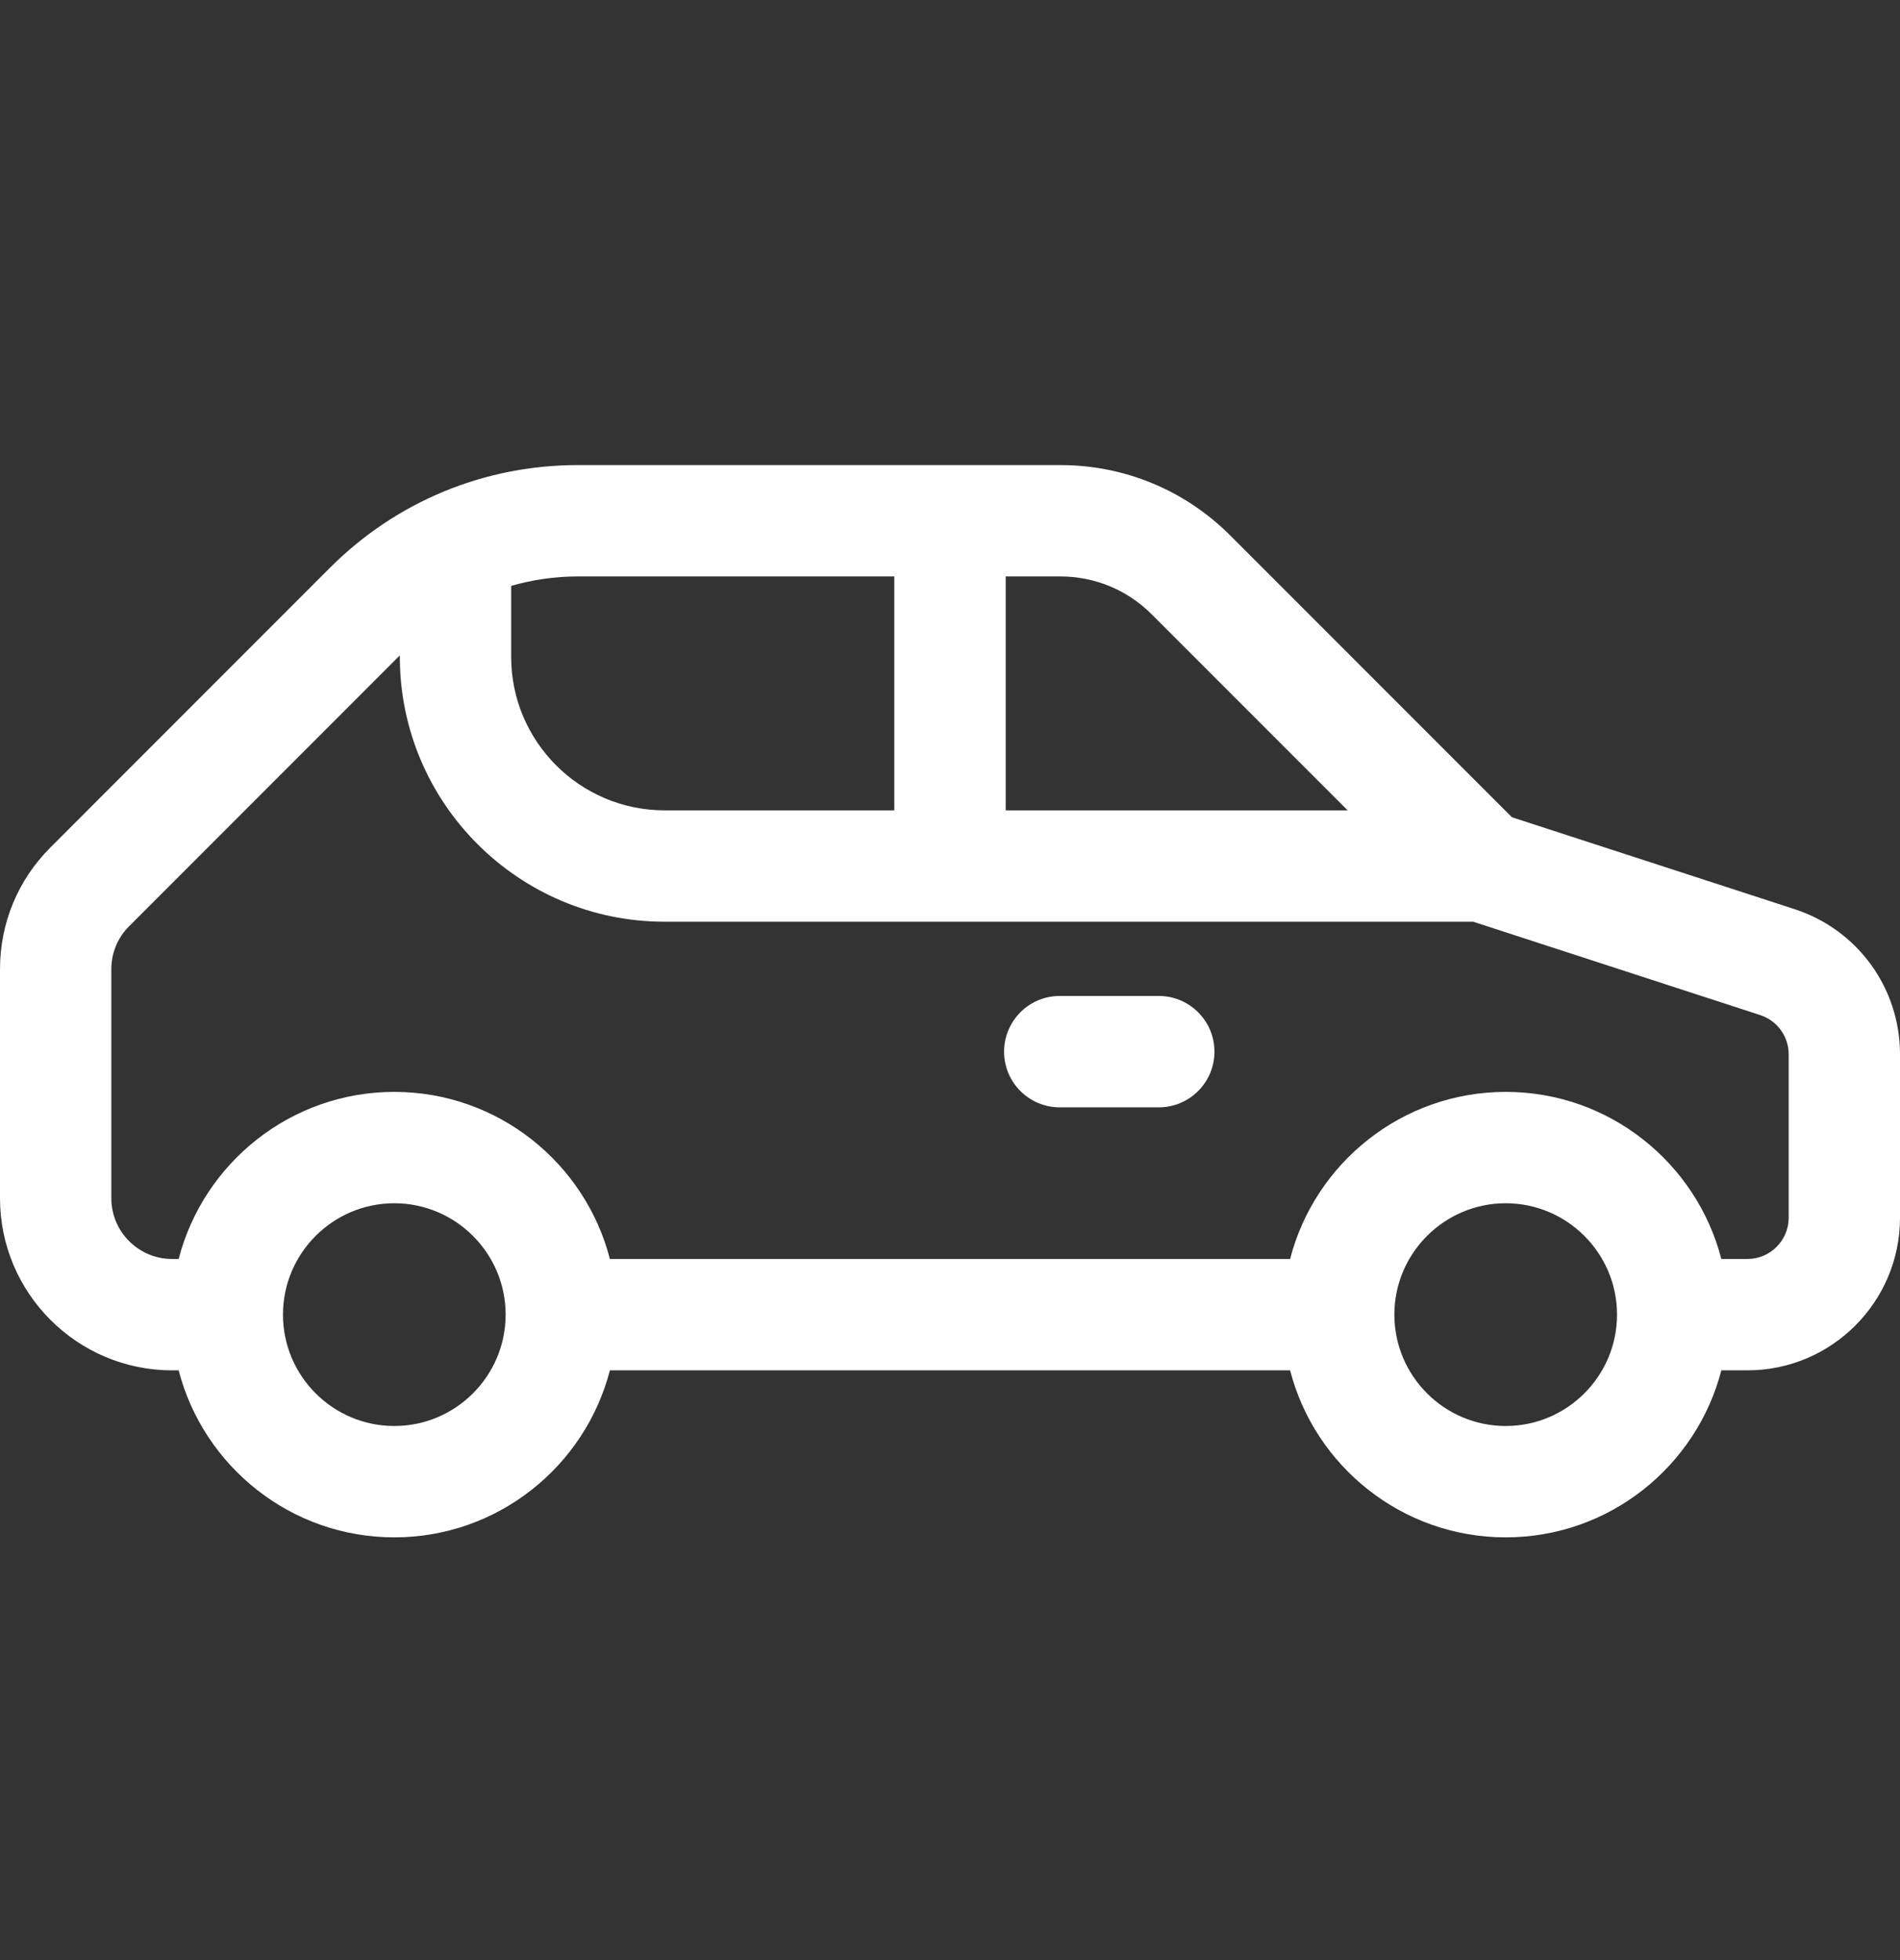<svg width="32" height="33" viewBox="0 0 32 33" fill="none" xmlns="http://www.w3.org/2000/svg">
<rect x="0" y="0" width="32" height="33" fill="#333333" stroke="none"/>
<g clip-path="url(#clip0_915_2694)">
<path d="M30.226 15.307L25.464 13.759L20.721 9.016C19.956 8.251 18.939 7.83 17.857 7.83H9.734C8.156 7.83 6.672 8.444 5.556 9.56L0.849 14.268C0.301 14.815 0 15.543 0 16.317V20.173C0 21.771 1.3 23.071 2.898 23.071H3.009C3.427 24.686 4.896 25.883 6.641 25.883C8.385 25.883 9.854 24.686 10.272 23.071H21.728C22.145 24.686 23.615 25.883 25.359 25.883C27.104 25.883 28.573 24.686 28.991 23.071H29.431C30.848 23.071 32 21.918 32 20.502V17.75C32 16.634 31.287 15.653 30.226 15.307ZM19.396 10.342L22.697 13.643H16.938V9.705H17.857C18.439 9.705 18.985 9.931 19.396 10.342ZM15.062 9.705V13.643H11.193C9.768 13.643 8.609 12.484 8.609 11.059V9.864C8.97 9.76 9.348 9.705 9.734 9.705H15.062ZM6.641 24.008C5.607 24.008 4.766 23.167 4.766 22.133C4.766 21.099 5.607 20.258 6.641 20.258C7.674 20.258 8.516 21.099 8.516 22.133C8.516 23.167 7.674 24.008 6.641 24.008ZM25.359 24.008C24.326 24.008 23.484 23.167 23.484 22.133C23.484 21.099 24.326 20.258 25.359 20.258C26.393 20.258 27.234 21.099 27.234 22.133C27.234 23.167 26.393 24.008 25.359 24.008ZM30.125 20.502C30.125 20.884 29.814 21.196 29.431 21.196H28.991C28.573 19.58 27.104 18.383 25.36 18.383C23.615 18.383 22.145 19.58 21.728 21.196H10.272C9.855 19.58 8.385 18.383 6.641 18.383C4.896 18.383 3.427 19.58 3.009 21.196H2.898C2.334 21.196 1.875 20.737 1.875 20.173V16.317C1.875 16.044 1.981 15.787 2.175 15.594L6.734 11.034V11.059C6.734 13.518 8.734 15.518 11.193 15.518H24.812L29.646 17.09C29.932 17.184 30.125 17.449 30.125 17.75V20.502Z" fill="white"/>
<path d="M19.517 16.768H17.848C17.33 16.768 16.911 17.188 16.911 17.706C16.911 18.223 17.33 18.643 17.848 18.643H19.517C20.034 18.643 20.454 18.223 20.454 17.706C20.454 17.188 20.034 16.768 19.517 16.768Z" fill="white"/>
</g>
<defs>
<clipPath id="clip0_915_2694">
<rect width="32" height="32" fill="white" transform="translate(0 0.83)"/>
</clipPath>
</defs>
</svg>
